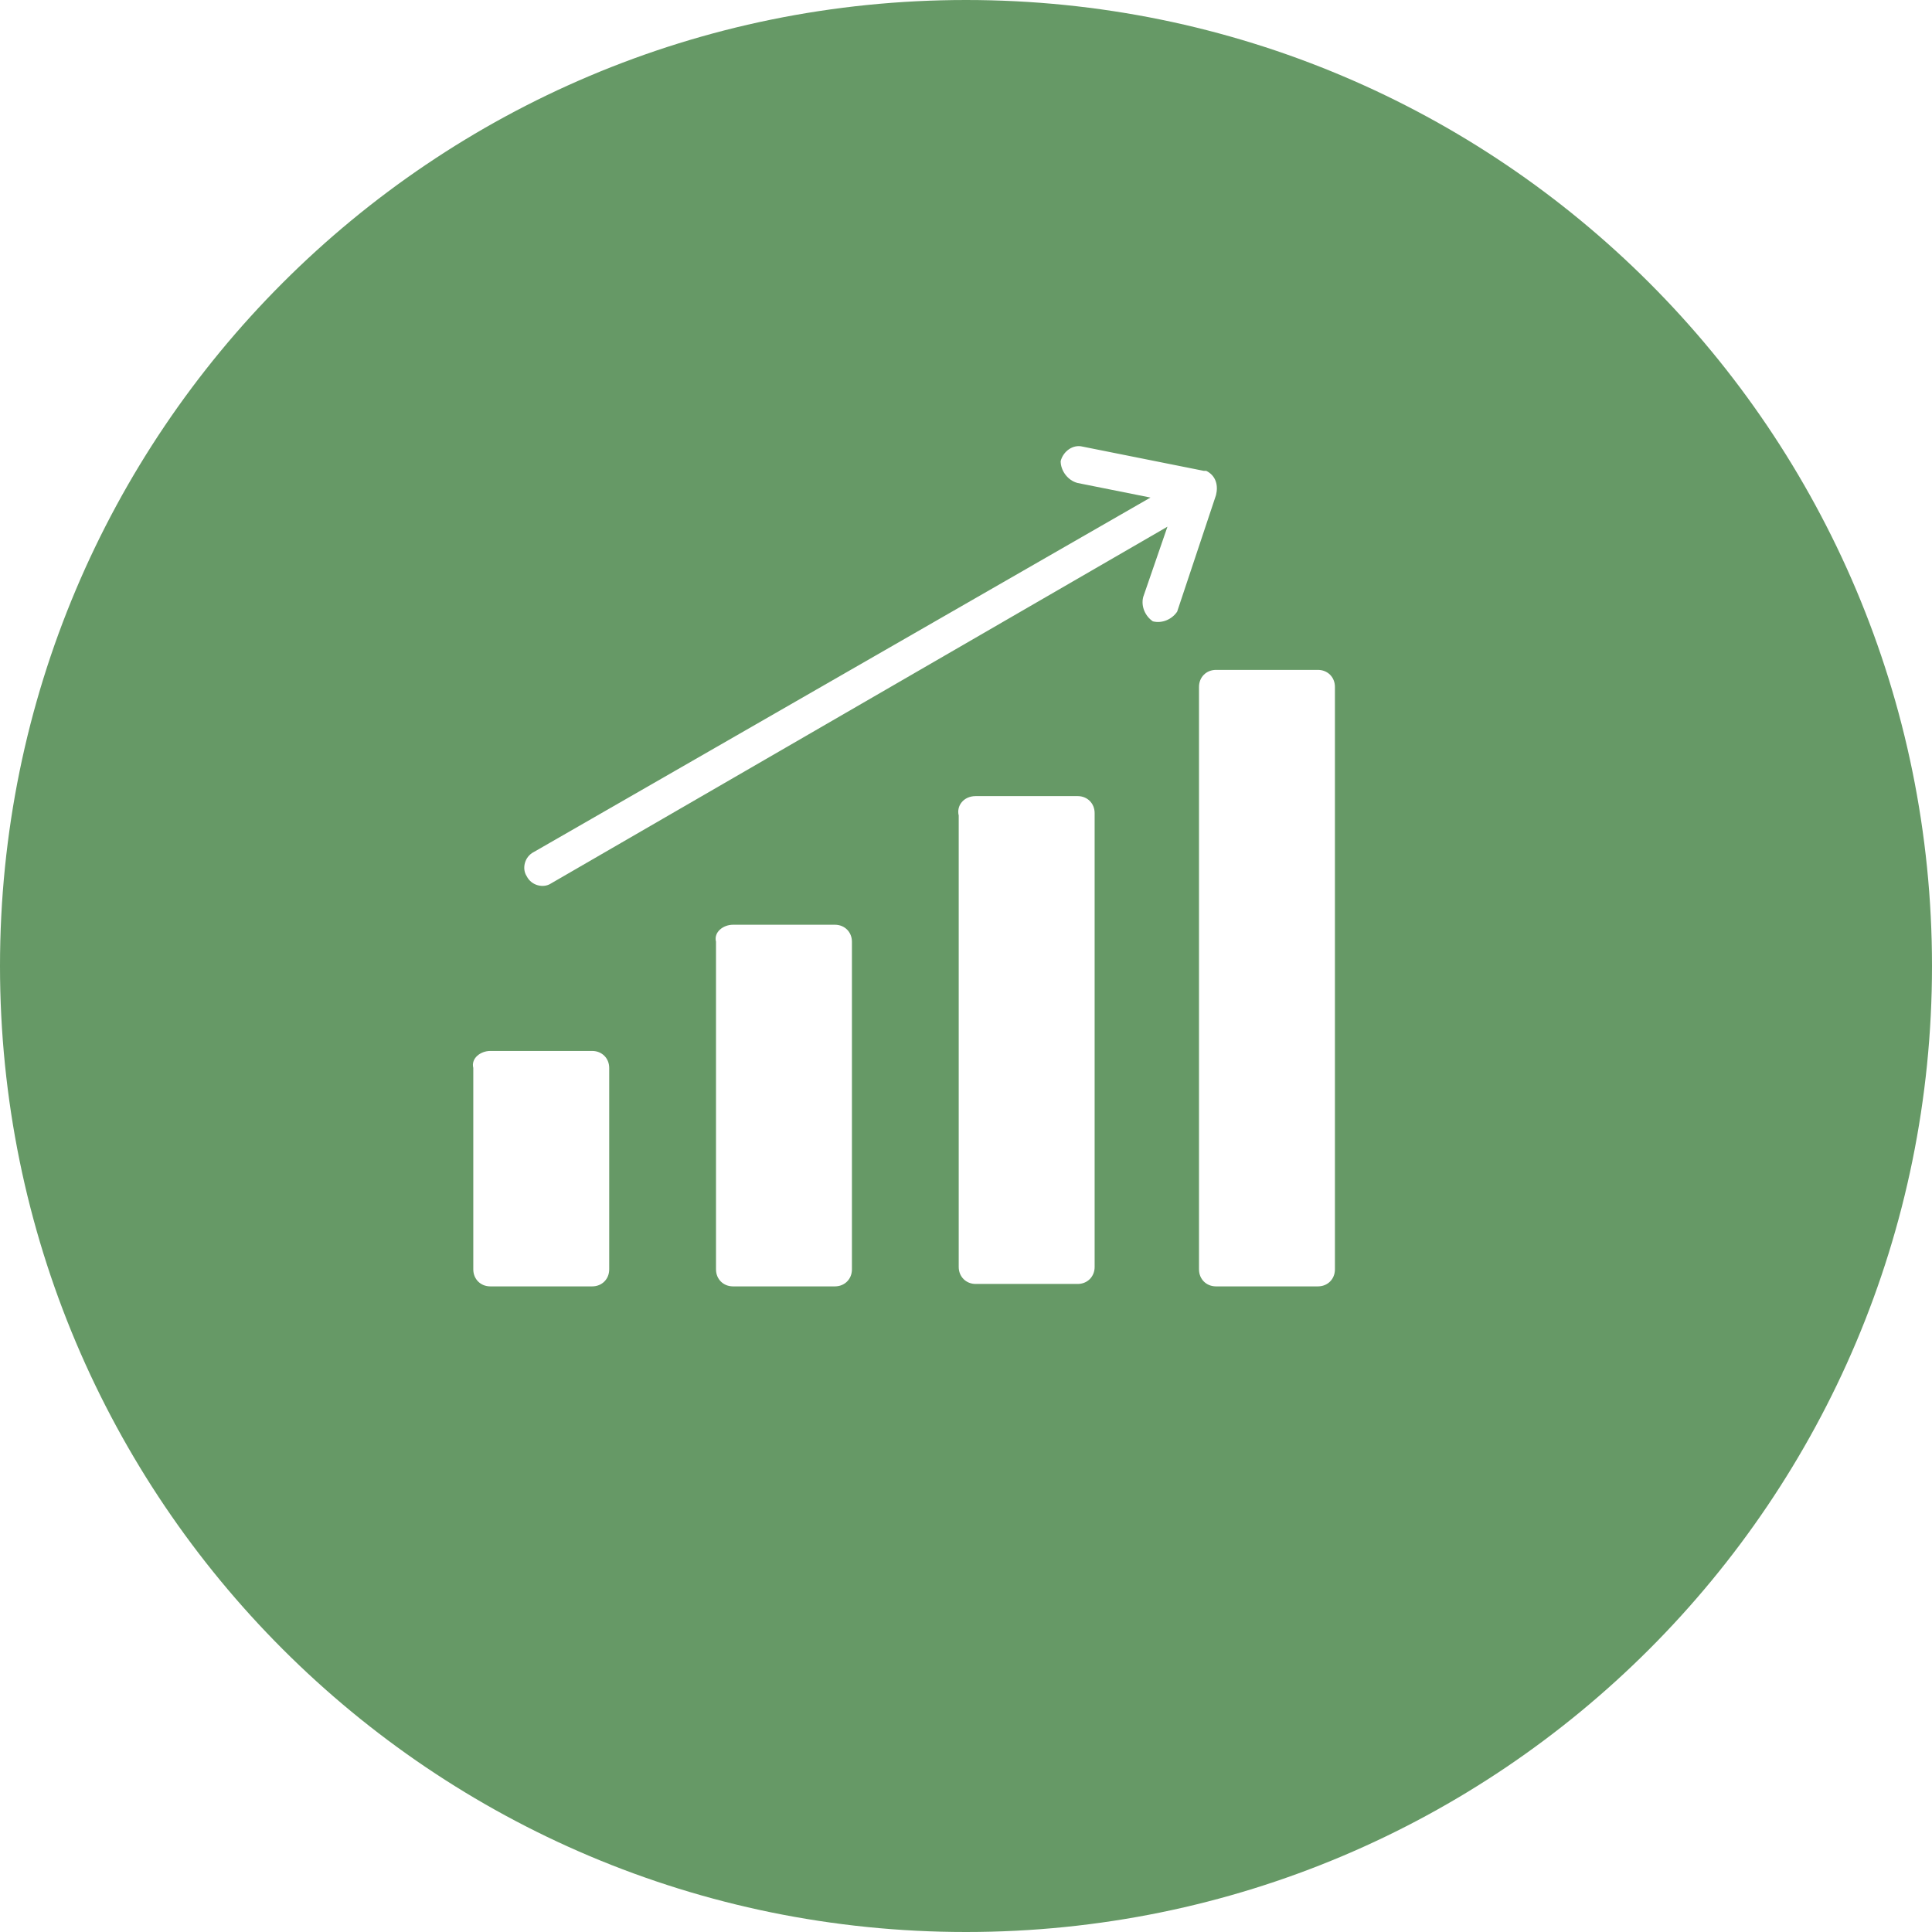 <?xml version="1.0" encoding="UTF-8"?> <!-- Generator: Adobe Illustrator 24.0.1, SVG Export Plug-In . SVG Version: 6.00 Build 0) --> <svg xmlns="http://www.w3.org/2000/svg" xmlns:xlink="http://www.w3.org/1999/xlink" version="1.1" id="Livello_1" x="0px" y="0px" viewBox="0 0 79.6 79.6" style="enable-background:new 0 0 79.6 79.6;" xml:space="preserve"> <style type="text/css"> .st0{fill:#669966;} </style> <path class="st0" d="M39.8,0C17.8,0,0,17.8,0,39.8s17.8,39.8,39.8,39.8s39.8-17.8,39.8-39.8S61.8,0,39.8,0z M25.1,52.3 c0,0.4-0.3,0.7-0.7,0.7h-4.2c-0.4,0-0.7-0.3-0.7-0.7V44c-0.1-0.4,0.3-0.7,0.7-0.7h4.2c0.4,0,0.7,0.3,0.7,0.7 C25.1,44,25.1,52.3,25.1,52.3z M35.1,52.3c0,0.4-0.3,0.7-0.7,0.7h-4.2c-0.4,0-0.7-0.3-0.7-0.7V38.8c-0.1-0.4,0.3-0.7,0.7-0.7h4.2 c0.4,0,0.7,0.3,0.7,0.7V52.3z M45.1,52.2c0,0.4-0.3,0.7-0.7,0.7h-4.2c-0.4,0-0.7-0.3-0.7-0.7V33.6c-0.1-0.4,0.2-0.8,0.7-0.8h4.2 c0.4,0,0.7,0.3,0.7,0.7V52.2z M47.5,25.6c-0.3-0.2-0.5-0.6-0.4-1l1-2.9L22.7,36.4c-0.3,0.2-0.8,0.1-1-0.3c-0.2-0.3-0.1-0.8,0.3-1 l25.4-14.6l-3-0.6c-0.4-0.1-0.7-0.5-0.7-0.9c0.1-0.4,0.5-0.7,0.9-0.6l5,1h0.1c0.4,0.2,0.5,0.6,0.4,1l-1.6,4.8 C48.3,25.5,47.9,25.7,47.5,25.6z M55,52.3c0,0.4-0.3,0.7-0.7,0.7h-4.2c-0.4,0-0.7-0.3-0.7-0.7v-24c0-0.4,0.3-0.7,0.7-0.7h4.2 c0.4,0,0.7,0.3,0.7,0.7V52.3z"></path> </svg> 